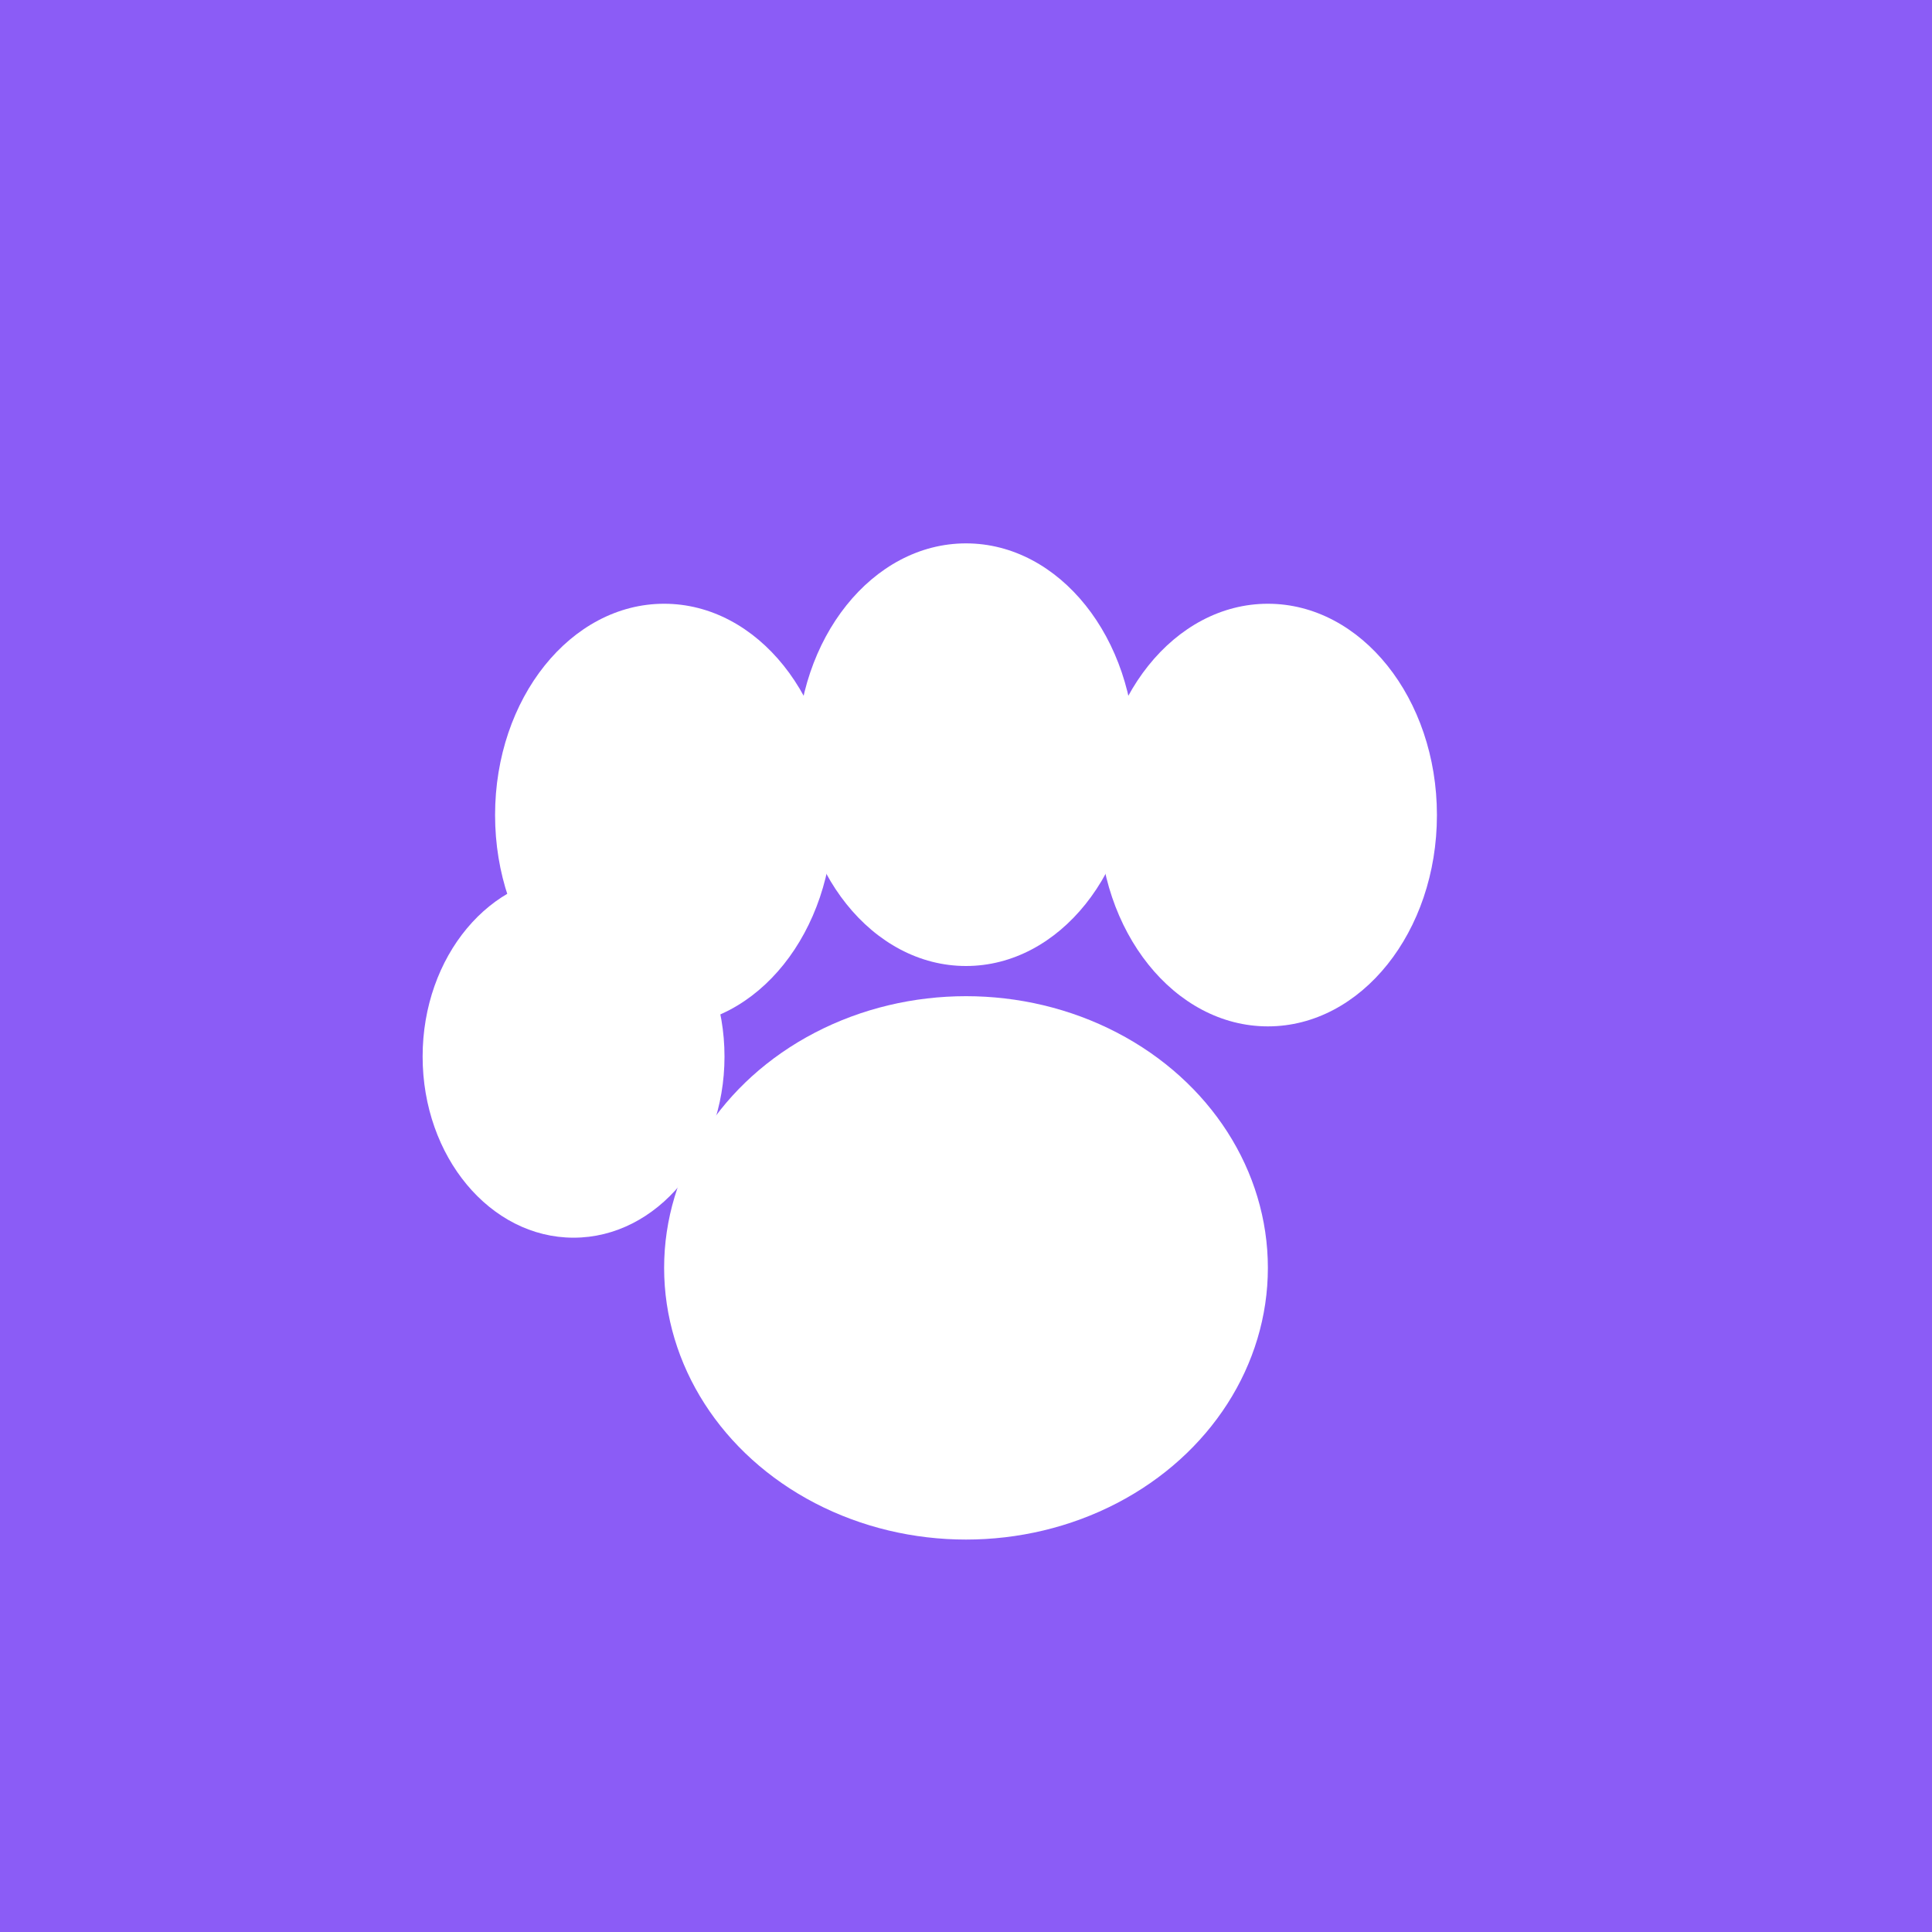 <svg width="32" height="32" viewBox="0 0 32 32" fill="none" xmlns="http://www.w3.org/2000/svg">
  <!-- Compact paw print for favicon (32x32) -->
  <rect width="32" height="32" fill="#8B5CF6"/>

  <!-- Main pad -->
  <ellipse cx="16" cy="21" rx="5" ry="4.5" fill="white"/>

  <!-- Top-left toe -->
  <ellipse cx="11" cy="13.5" rx="2.8" ry="3.5" fill="white"/>

  <!-- Top-center toe -->
  <ellipse cx="16" cy="12.5" rx="2.8" ry="3.5" fill="white"/>

  <!-- Top-right toe -->
  <ellipse cx="21" cy="13.5" rx="2.8" ry="3.5" fill="white"/>

  <!-- Left toe -->
  <ellipse cx="9.5" cy="17.5" rx="2.5" ry="3" fill="white"/>
</svg>
